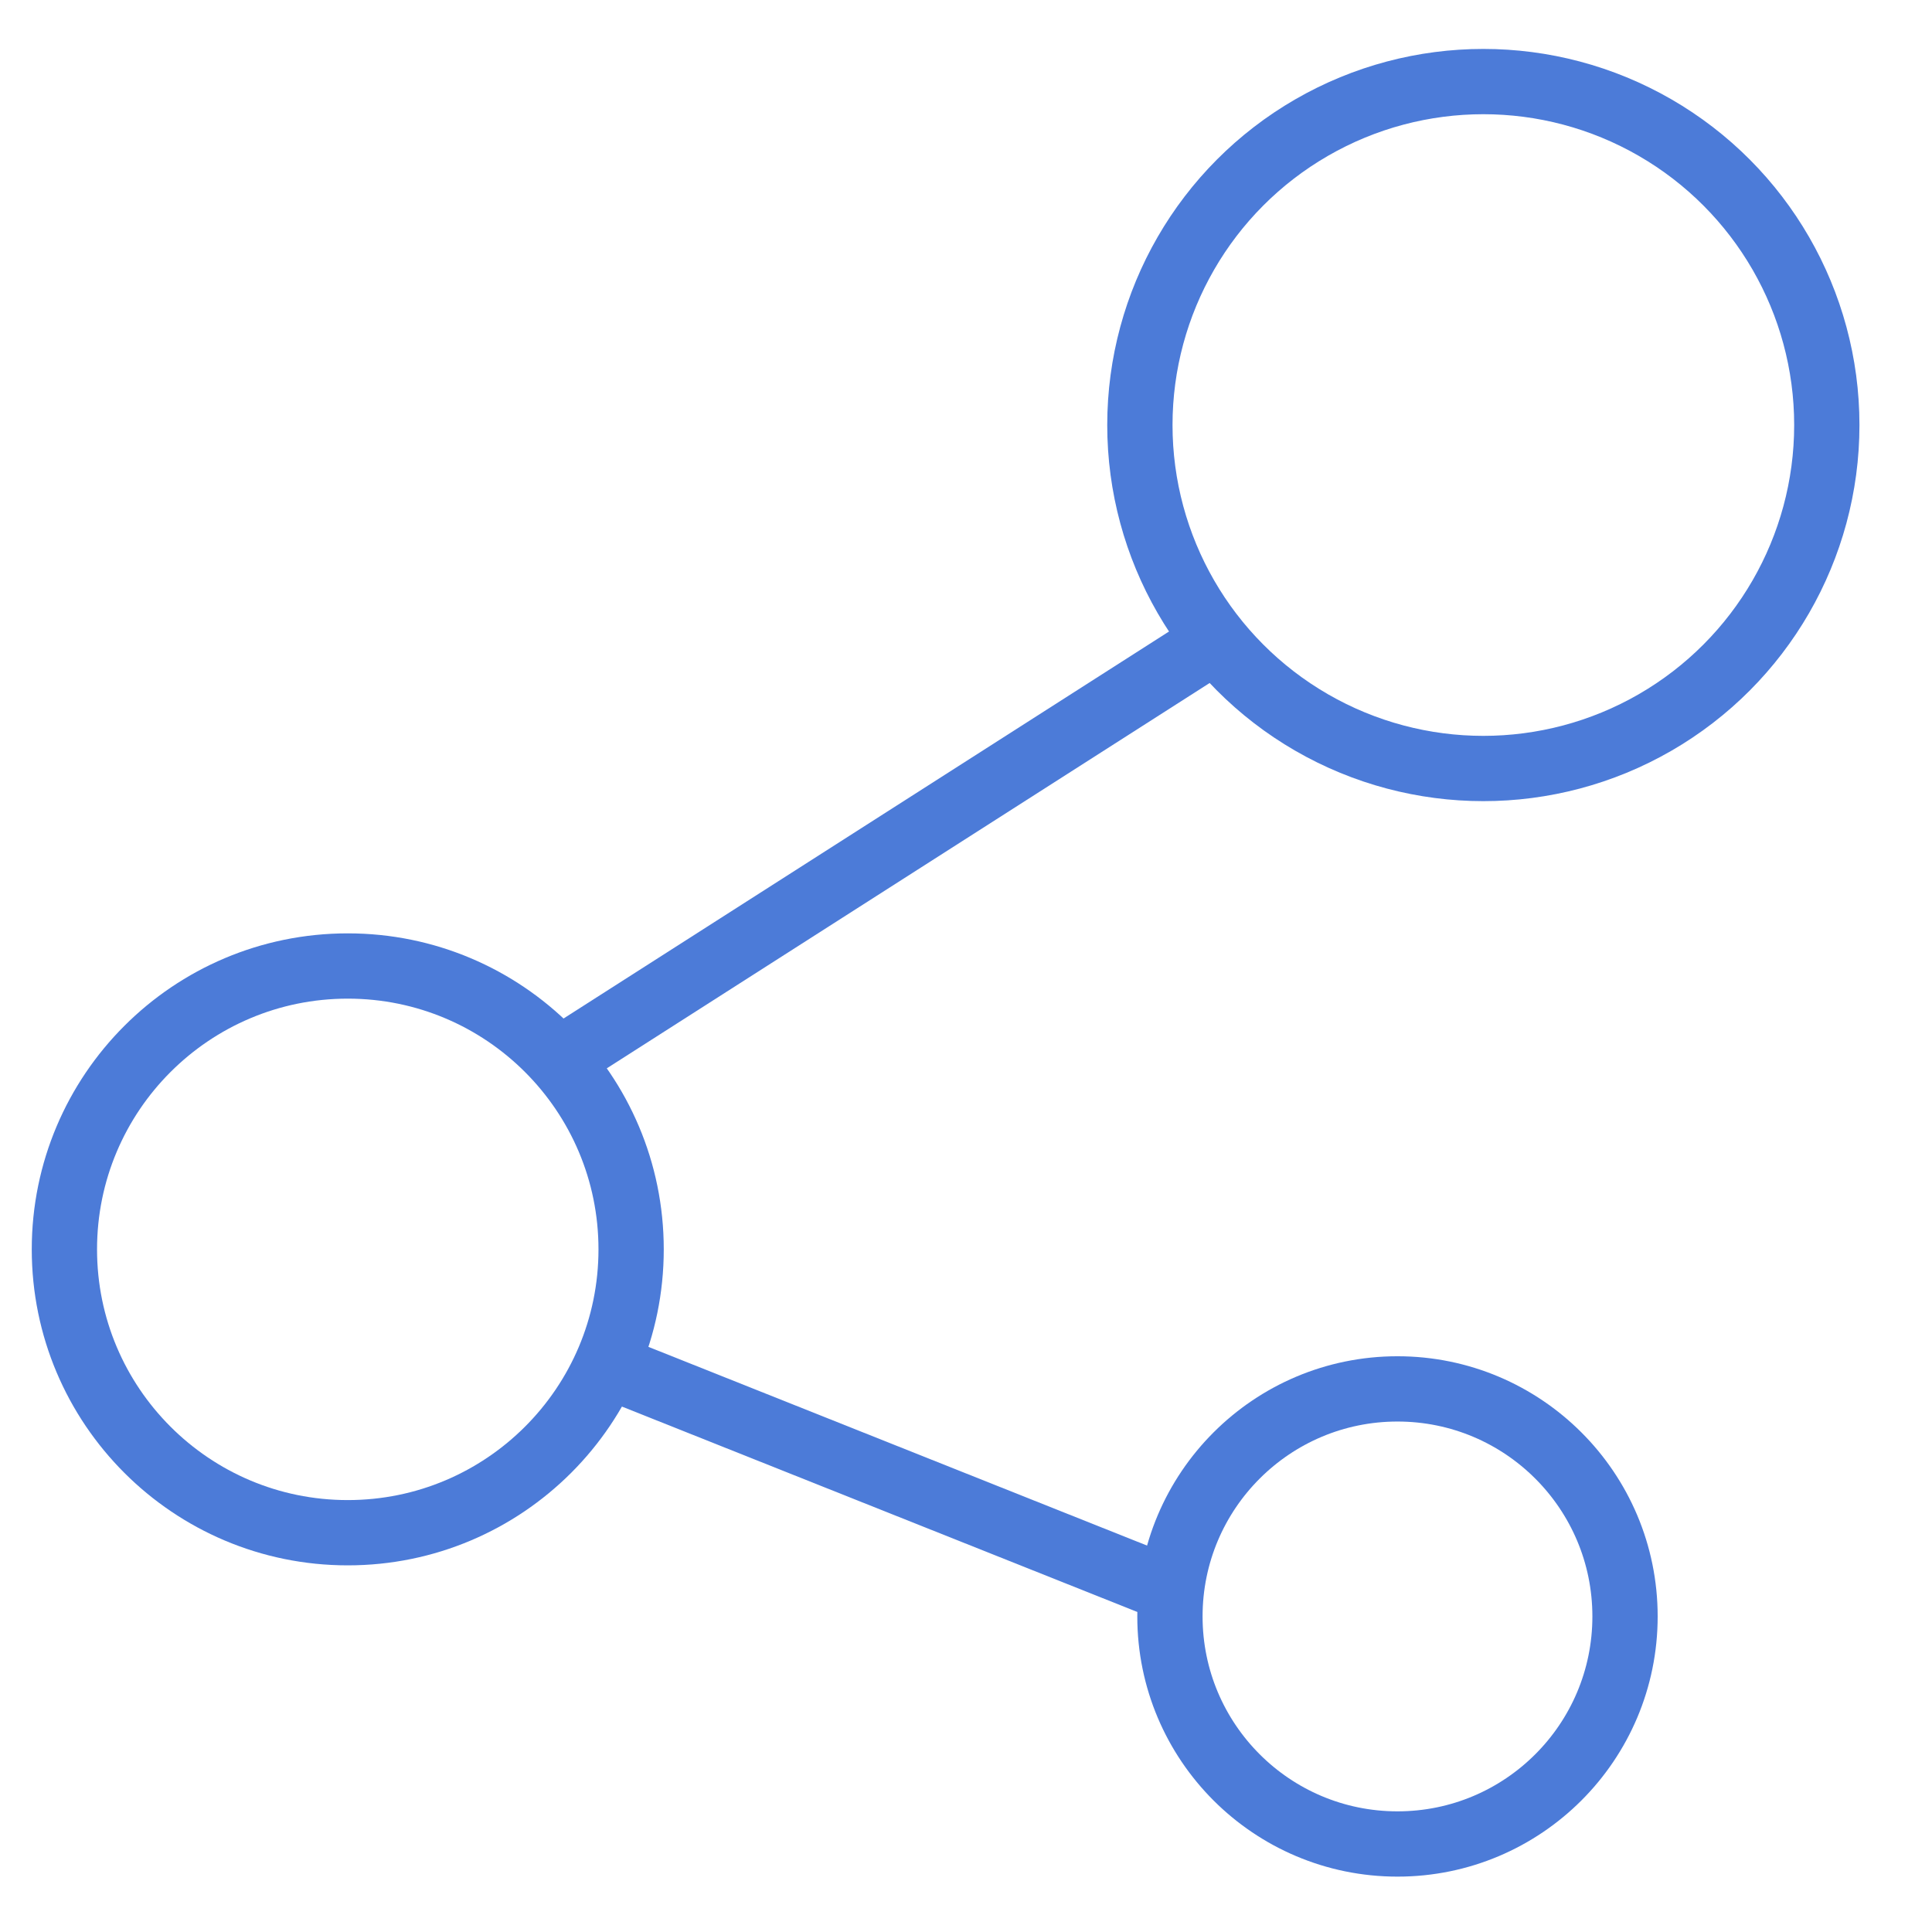 <?xml version="1.0" encoding="utf-8"?>
<!-- Generator: Adobe Illustrator 19.0.0, SVG Export Plug-In . SVG Version: 6.00 Build 0)  -->
<svg version="1.1" id="Layer_1" xmlns="http://www.w3.org/2000/svg" xmlns:xlink="http://www.w3.org/1999/xlink" x="0px" y="0px"
	 viewBox="-282 360.9 90 90" style="enable-background:new -282 360.9 90 90;" xml:space="preserve">
<style type="text/css">
	.st0{fill:none;stroke:#4C7BD8;stroke-width:3.041;stroke-miterlimit:10;}
</style>
<g id="XMLID_54_">
	<circle id="XMLID_59_" class="st0" cx="-212.9" cy="380.7" r="16"/>
	<circle id="XMLID_58_" class="st0" cx="-265.8" cy="419.1" r="13.2"/>
	<circle id="XMLID_57_" class="st0" cx="-216.9" cy="436.2" r="10.6"/>
	<line id="XMLID_56_" class="st0" x1="-227.4" y1="435" x2="-254" y2="424.4"/>
	<line id="XMLID_55_" class="st0" x1="-255.2" y1="409.8" x2="-226.1" y2="391.2"/>
</g>
</svg>
